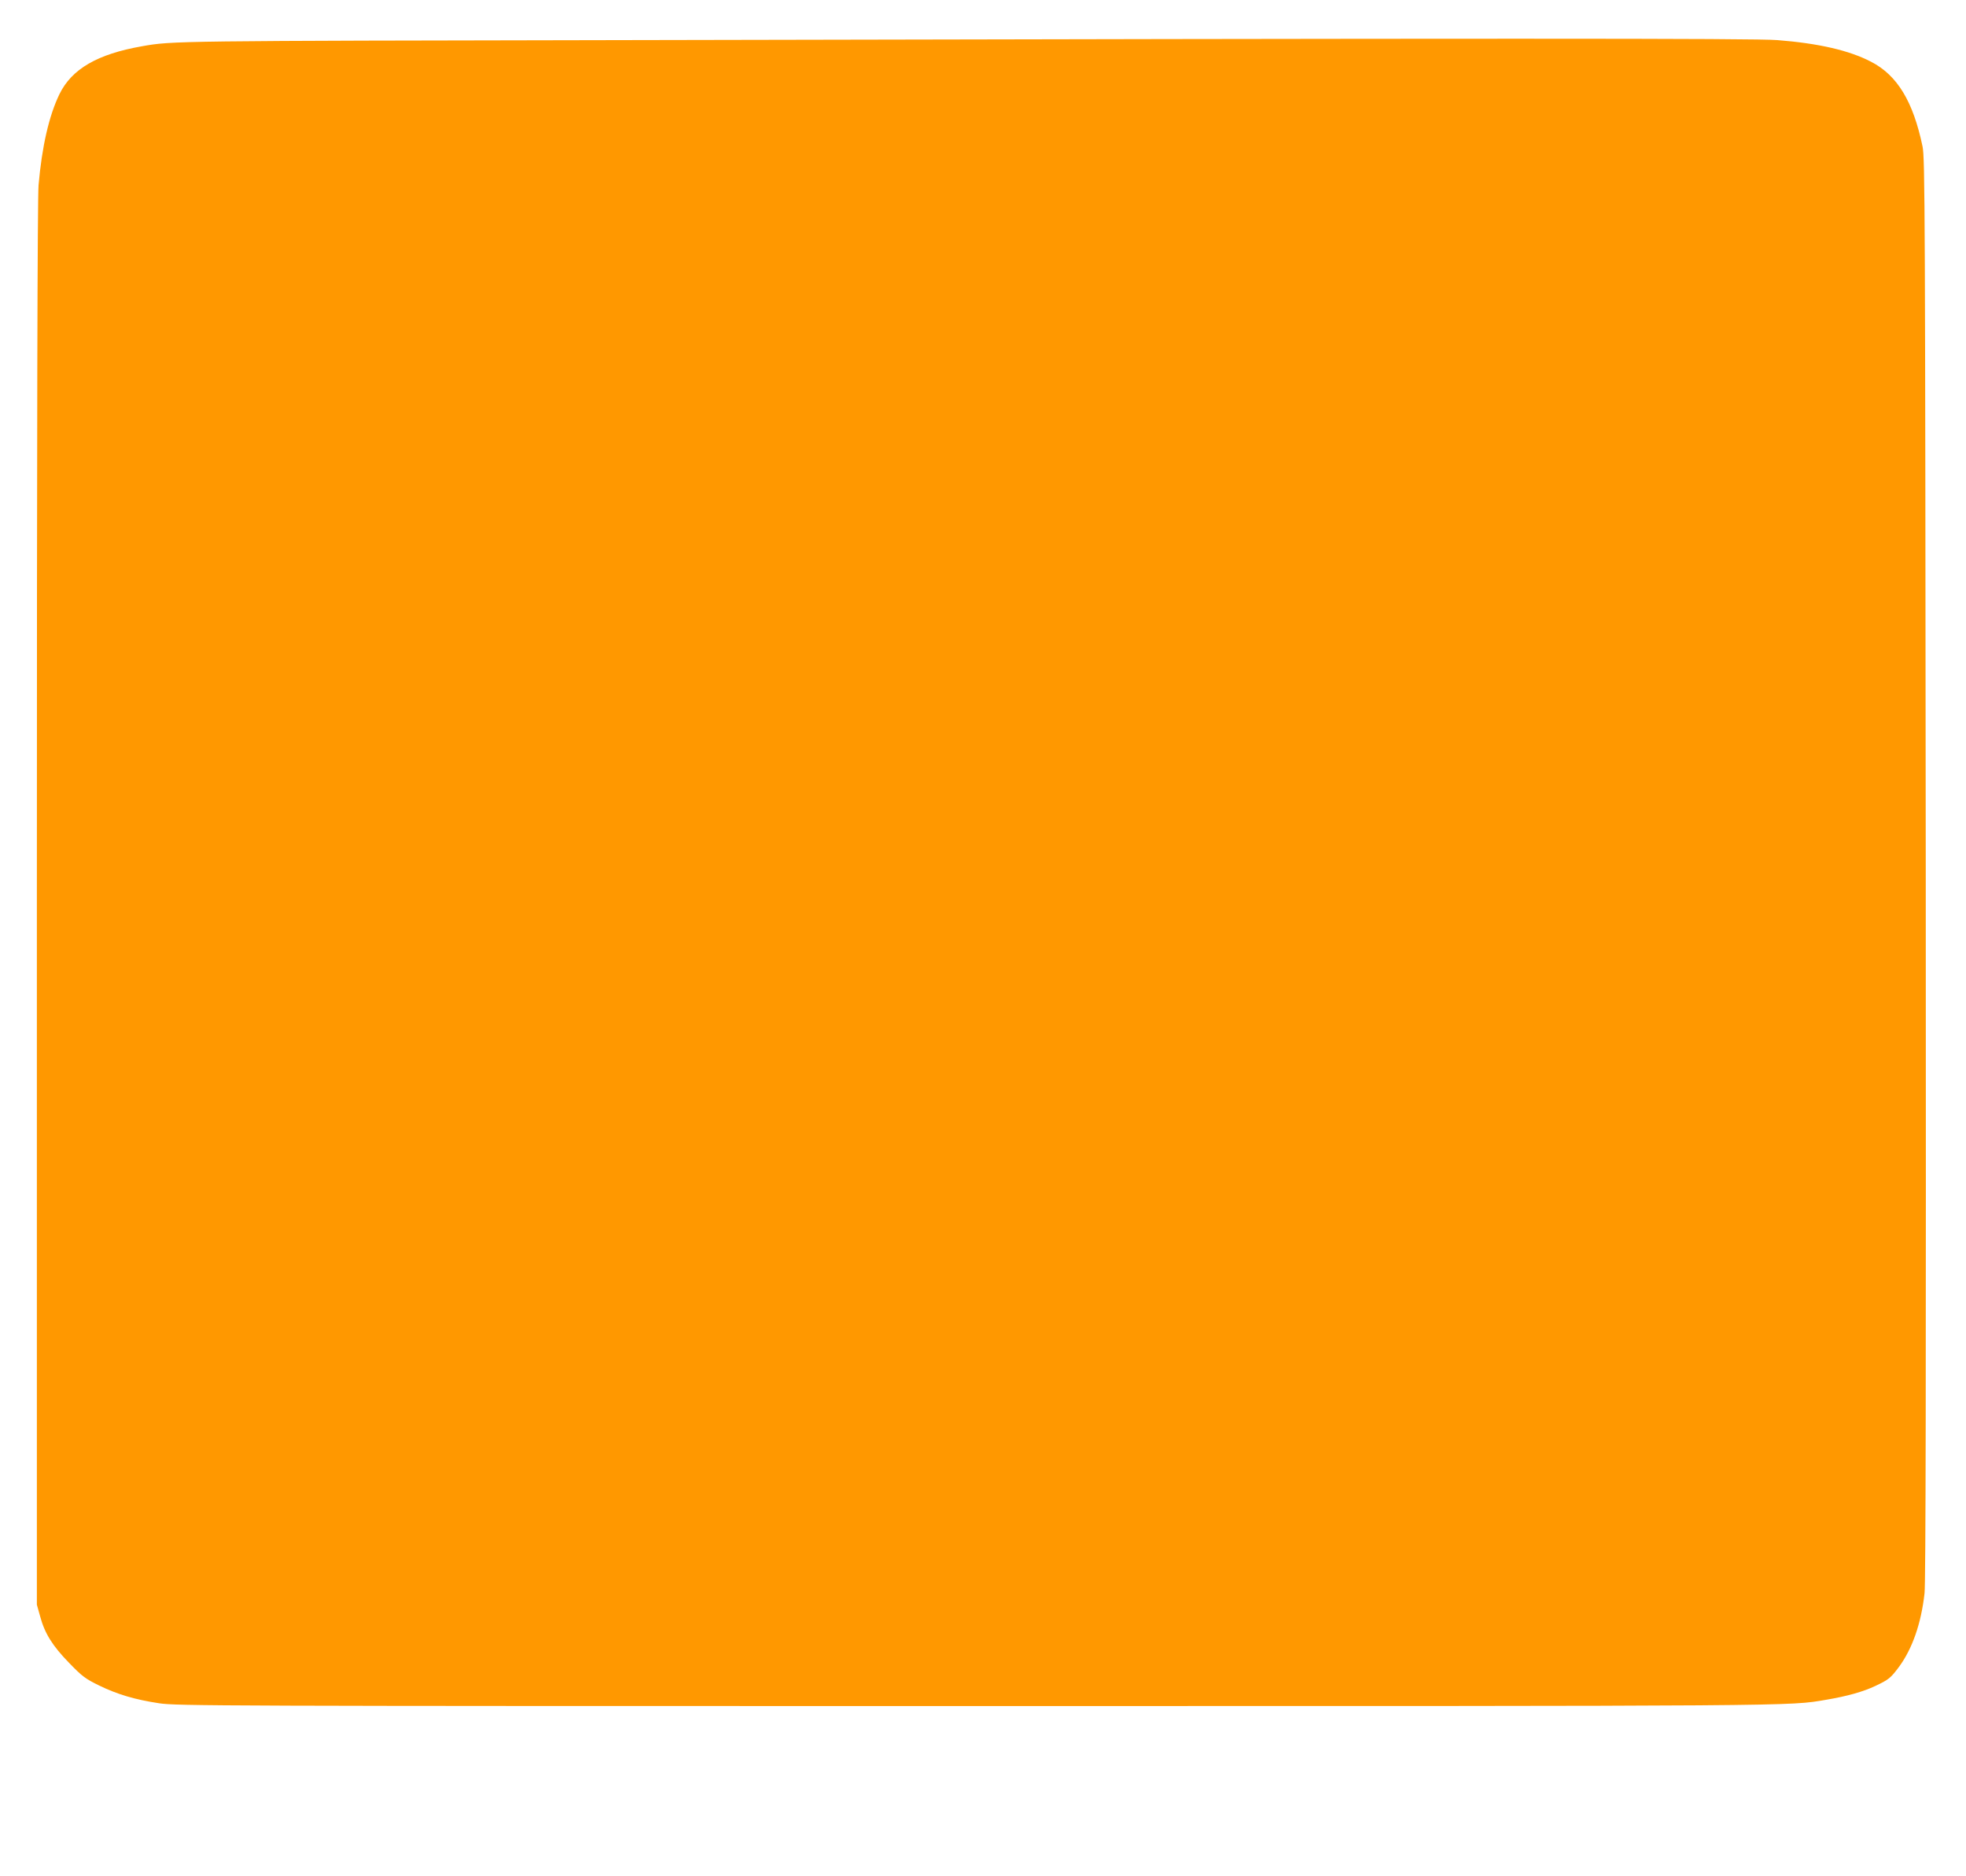 <?xml version="1.0" standalone="no"?>
<!DOCTYPE svg PUBLIC "-//W3C//DTD SVG 20010904//EN"
 "http://www.w3.org/TR/2001/REC-SVG-20010904/DTD/svg10.dtd">
<svg version="1.0" xmlns="http://www.w3.org/2000/svg"
 width="1280pt" height="1221pt" viewBox="0 0 1280 1221"
 preserveAspectRatio="xMidYMid meet">
<g transform="translate(0,1221) scale(0.1,-0.1)"
fill="#ff9800" stroke="none">
<path d="M4090 11949 c-2965 -5 -2968 -5 -3165 -40 -291 -51 -458 -148 -538
-312 -68 -140 -114 -341 -136 -592 -7 -82 -11 -1576 -11 -4680 l0 -4560 21
-75 c30 -112 80 -192 188 -303 85 -88 106 -104 196 -148 119 -58 233 -92 392
-116 112 -17 375 -18 5303 -18 5430 0 5303 -1 5550 41 136 23 240 52 320 90
87 41 99 51 153 123 87 118 145 282 167 480 8 68 10 1442 8 4716 -4 4295 -5
4626 -21 4702 -61 292 -164 463 -335 551 -142 74 -342 120 -611 141 -142 12
-1858 12 -7481 0z"/>
</g>
</svg>
